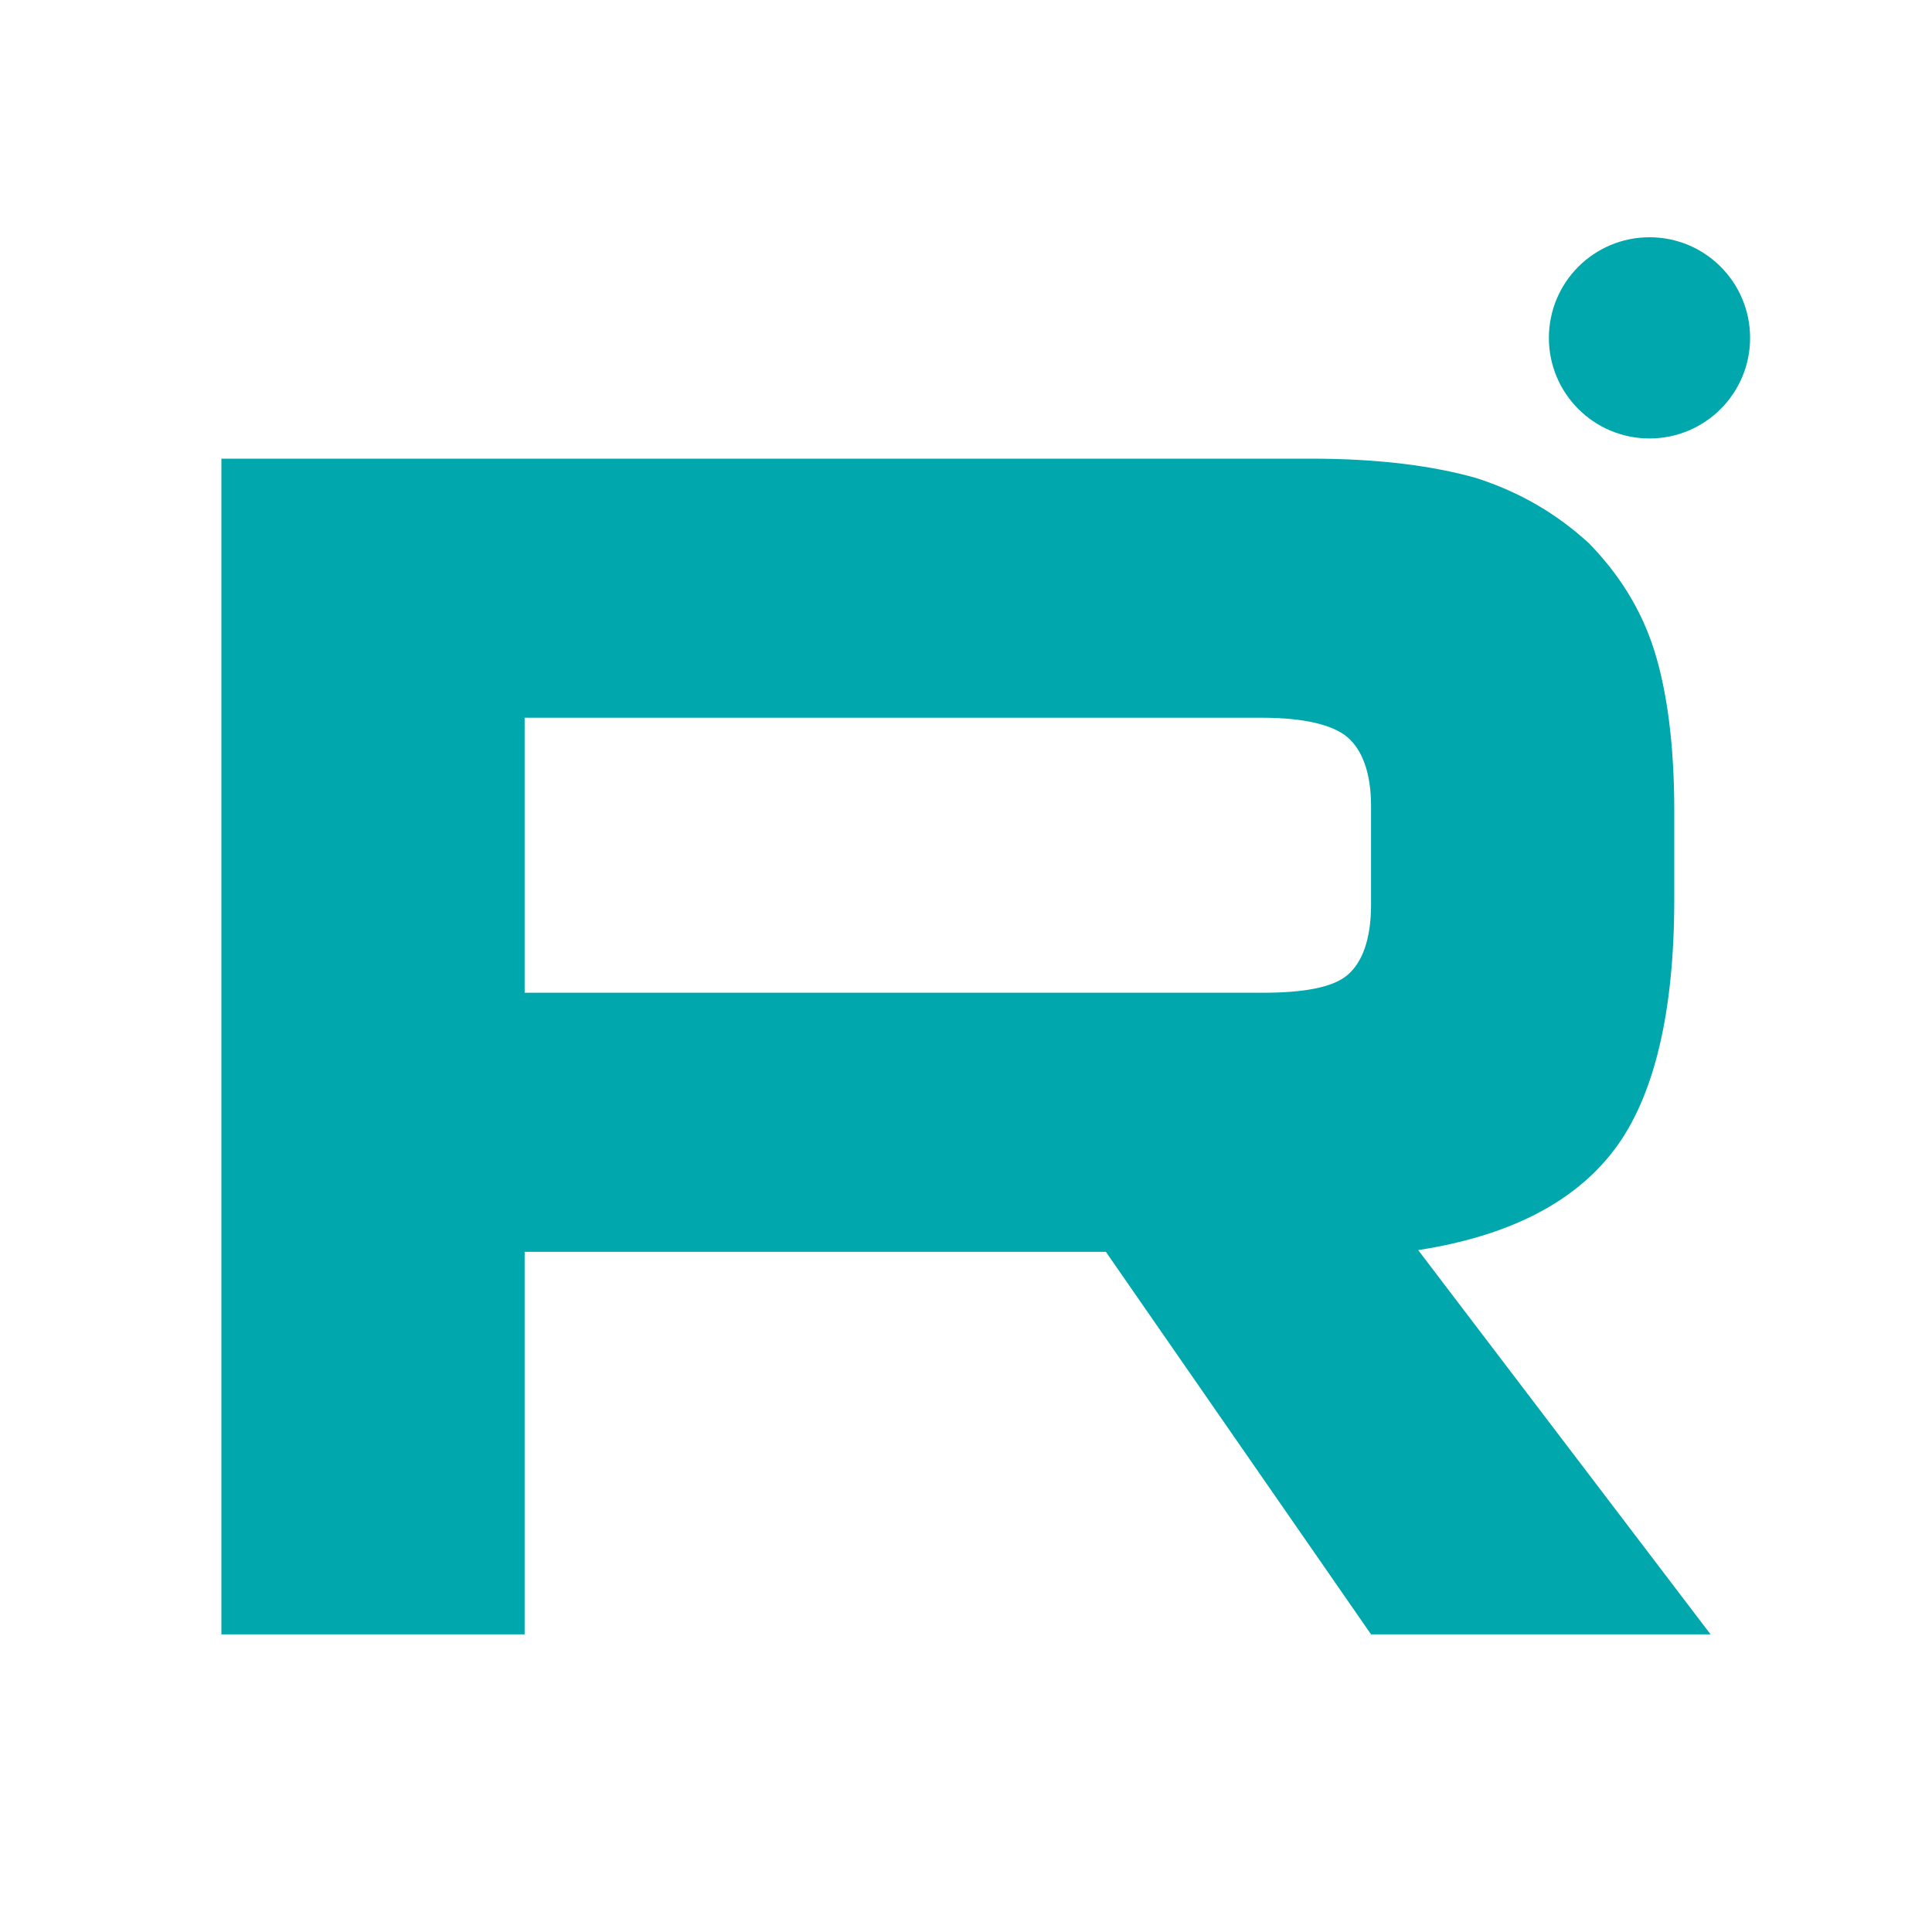 <svg width="20" height="20" viewBox="0 0 20 20" fill="none" xmlns="http://www.w3.org/2000/svg">
<path d="M13.572 4.748H2.292V16.919H5.431V12.959H11.448L14.193 16.919H17.708L14.681 12.941C15.622 12.795 16.298 12.448 16.712 11.901C17.125 11.354 17.332 10.478 17.332 9.31V8.398C17.332 7.704 17.257 7.157 17.126 6.737C16.994 6.317 16.768 5.952 16.449 5.624C16.11 5.314 15.734 5.095 15.283 4.949C14.832 4.821 14.268 4.748 13.572 4.748ZM13.065 10.277H5.431V7.43H13.065C13.497 7.43 13.798 7.503 13.948 7.631C14.099 7.759 14.193 7.996 14.193 8.343V9.365C14.193 9.729 14.099 9.967 13.948 10.094C13.798 10.222 13.497 10.277 13.065 10.277V10.277Z" fill="#00A8AD"/>
<path d="M17.076 4.539C17.651 4.539 18.117 4.073 18.117 3.498C18.117 2.922 17.651 2.456 17.076 2.456C16.5 2.456 16.034 2.922 16.034 3.498C16.034 4.073 16.5 4.539 17.076 4.539Z" fill="#00A8AD"/>
</svg>
